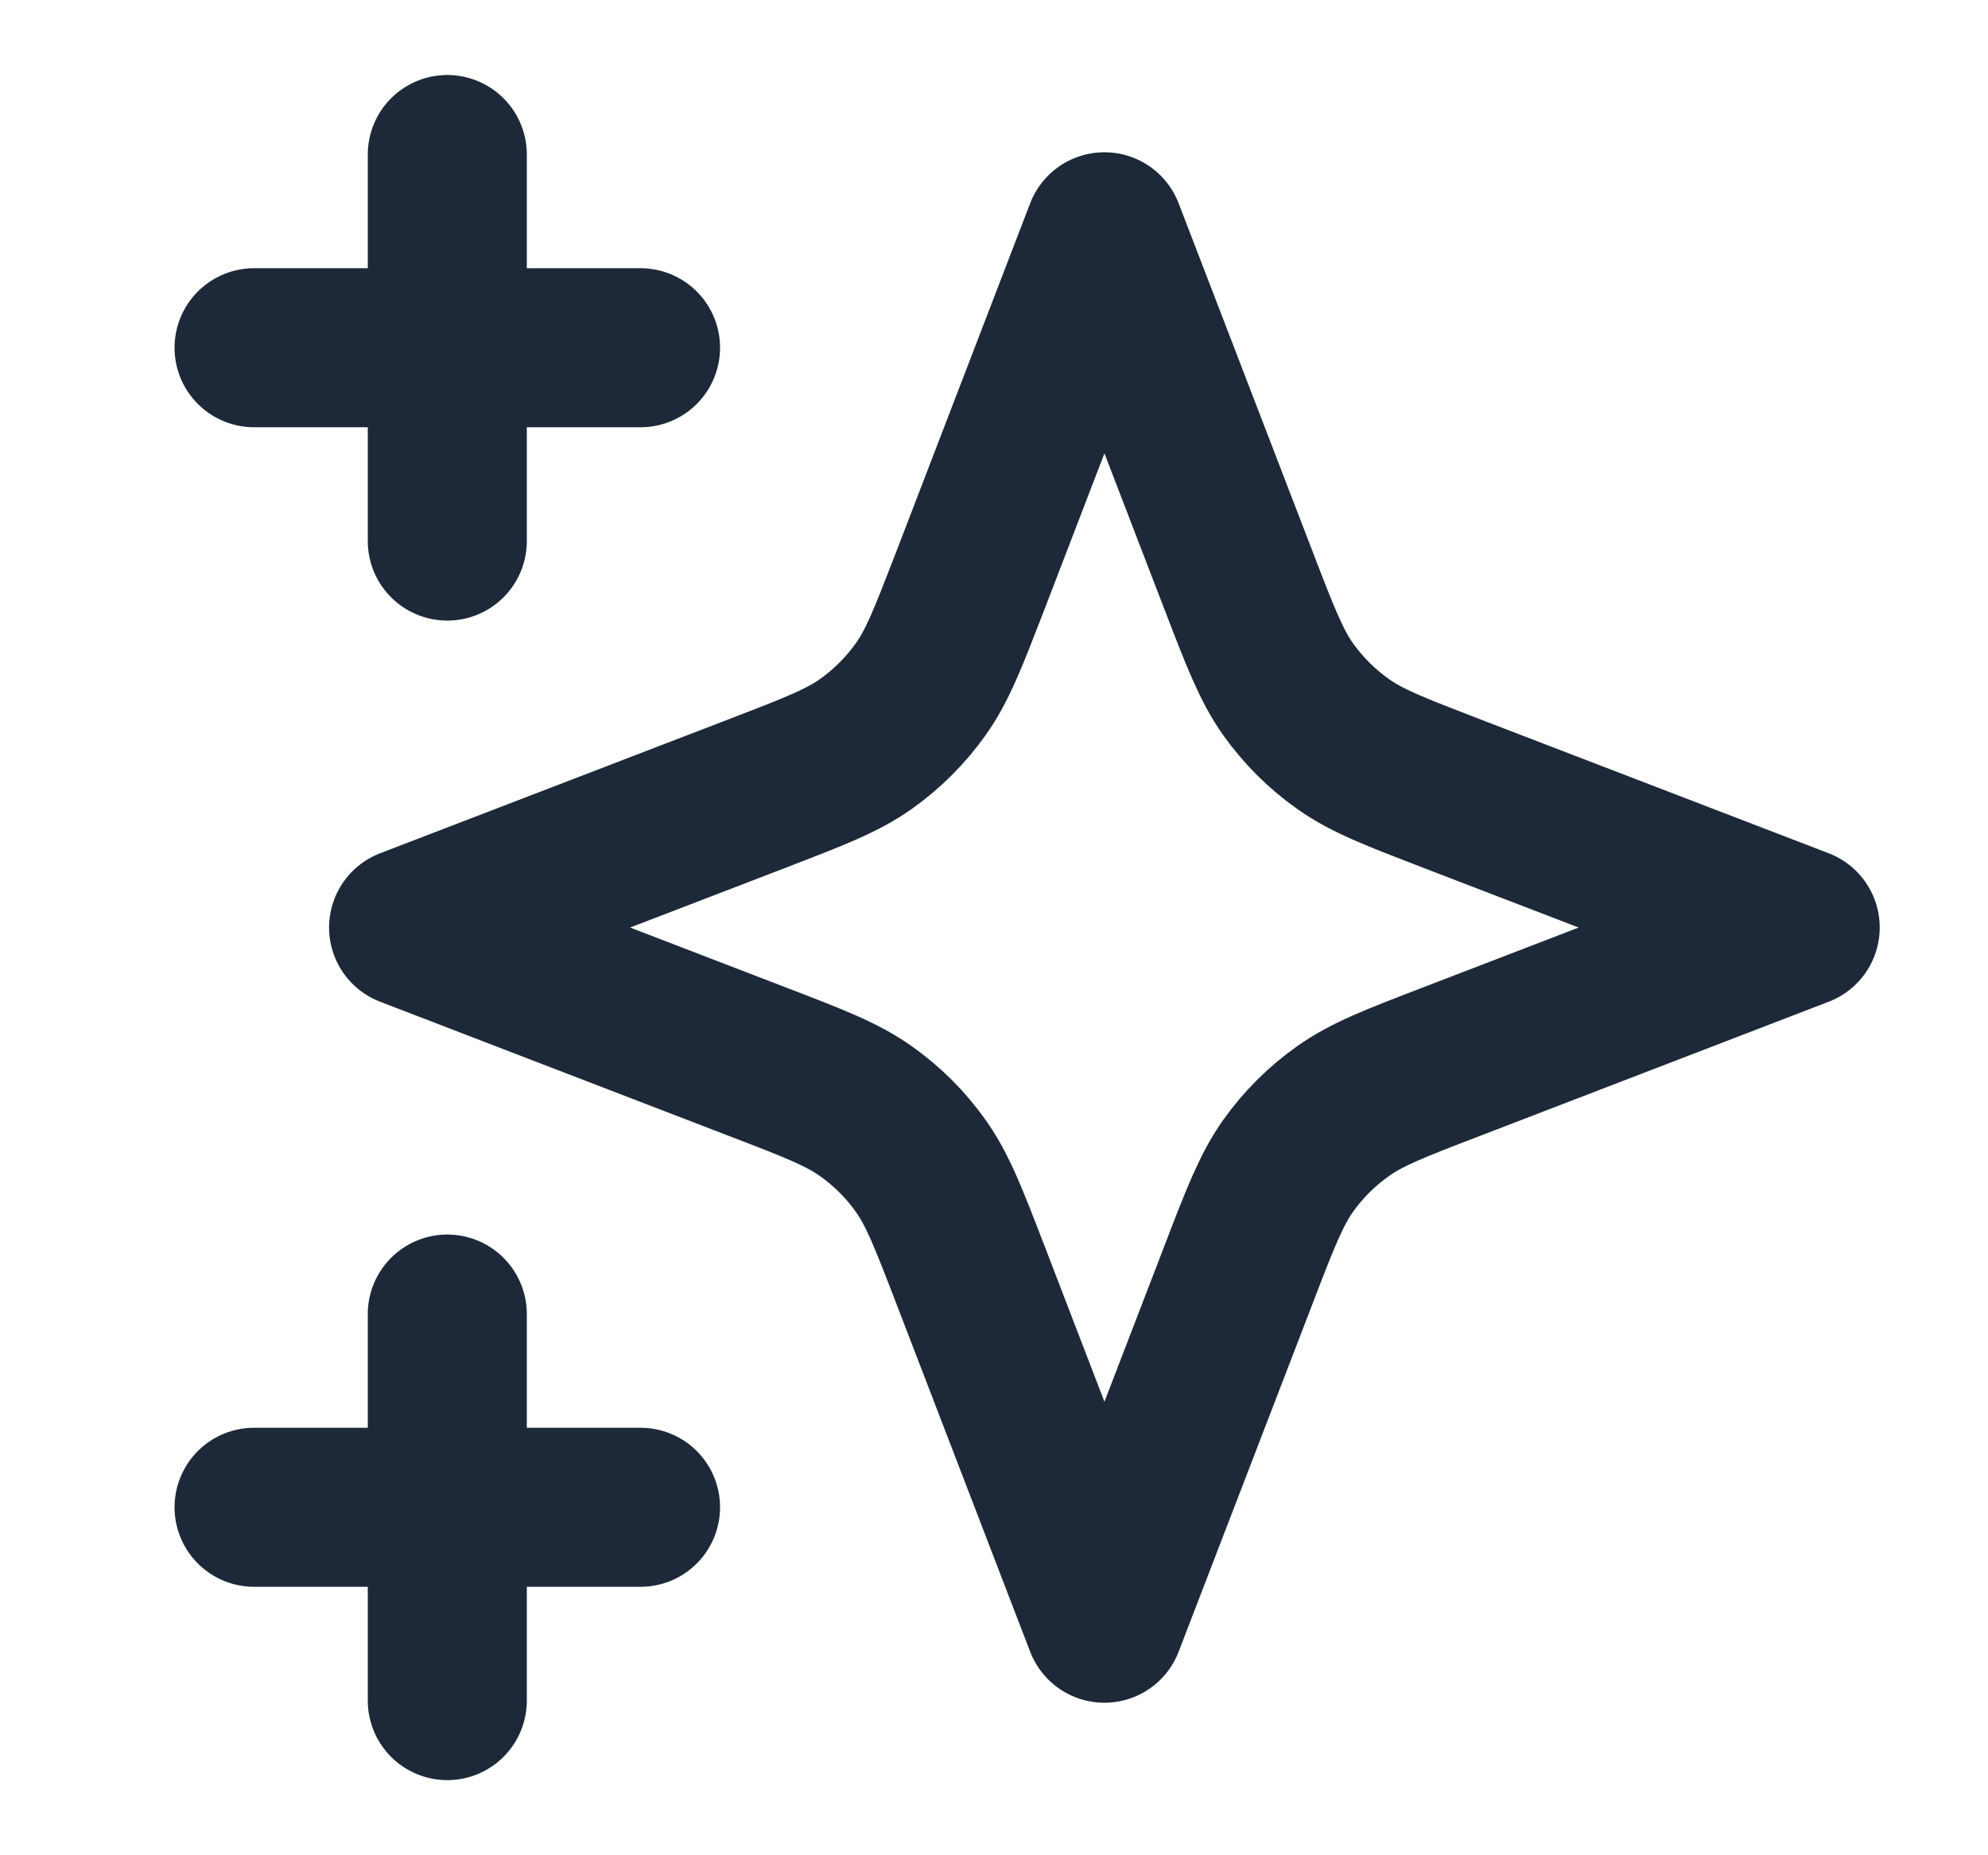 <svg width="15" height="14" viewBox="0 0 15 14" fill="none" xmlns="http://www.w3.org/2000/svg">
<g clip-path="url(#clip0_1271_29478)">
<path d="M3.375 12.833V9.916M3.375 4.083V1.166M1.917 2.624H4.833M1.917 11.374H4.833M8.333 1.749L7.322 4.38C7.157 4.807 7.075 5.021 6.947 5.201C6.834 5.36 6.694 5.5 6.535 5.613C6.355 5.741 6.141 5.823 5.713 5.988L3.083 6.999L5.713 8.011C6.141 8.175 6.355 8.258 6.535 8.386C6.694 8.499 6.834 8.638 6.947 8.798C7.075 8.978 7.157 9.191 7.322 9.619L8.333 12.249L9.345 9.619C9.509 9.191 9.592 8.978 9.719 8.798C9.833 8.638 9.972 8.499 10.132 8.386C10.311 8.258 10.525 8.175 10.953 8.011L13.583 6.999L10.953 5.988C10.525 5.823 10.311 5.741 10.132 5.613C9.972 5.5 9.833 5.36 9.719 5.201C9.592 5.021 9.509 4.807 9.345 4.38L8.333 1.749Z" stroke="#1D2939" stroke-width="1.2" stroke-linecap="round" stroke-linejoin="round"/>
</g>
<defs>
<clipPath id="clip0_1271_29478">
<rect width="14" height="14" fill="white" transform="translate(0.75)"/>
</clipPath>
</defs>
</svg>
